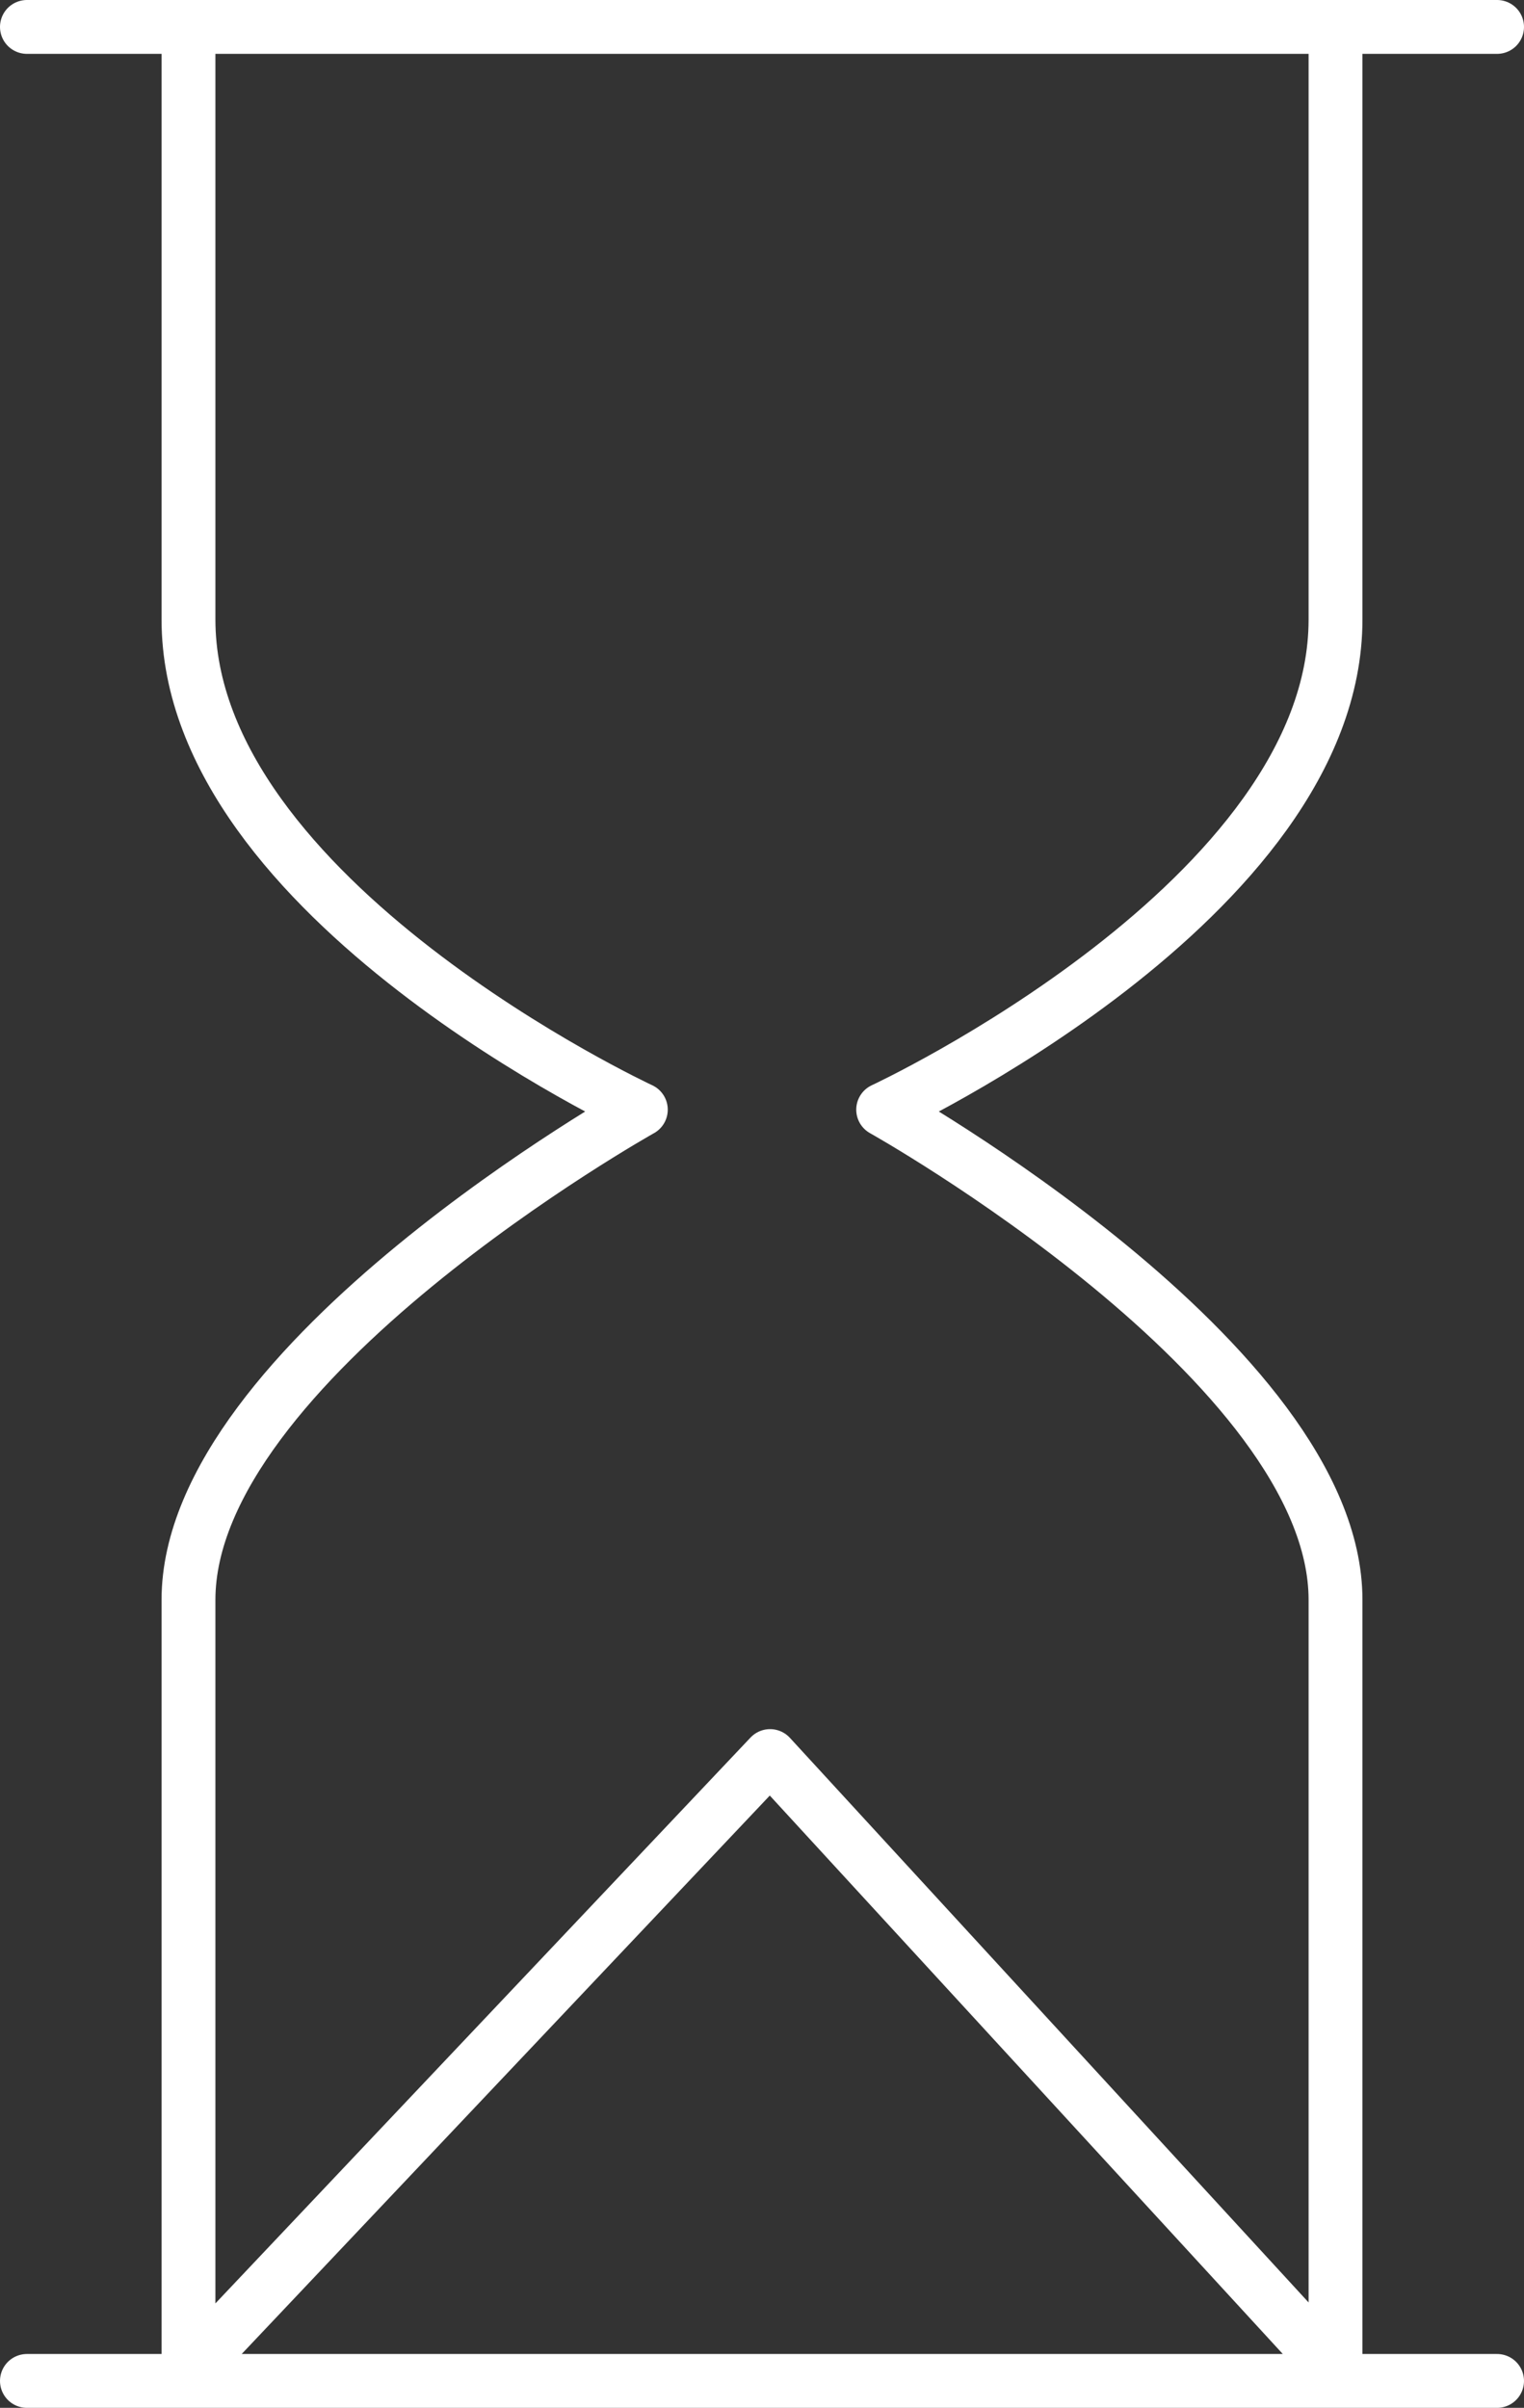 <svg xmlns="http://www.w3.org/2000/svg" viewBox="0 0 28.3 44.7"><rect x="0" y="0" width="28.3" height="44.7" fill="#333333" stroke="none"/><g fill="none" stroke="#FFF" stroke-linecap="round" stroke-linejoin="round" stroke-miterlimit="10"><path d="M3.5.6v10.9c0 5.2 8.4 9.1 8.4 9.1s-8.4 4.7-8.4 9.1v14.2M24.8.6v10.9c0 5.2-8.4 9.1-8.4 9.1s8.4 4.7 8.4 9.1v14.2M24.5 43.7L14.3 32.6 3.8 43.7M.5.5h27.3M.5 44.2h27.3"/></g></svg>